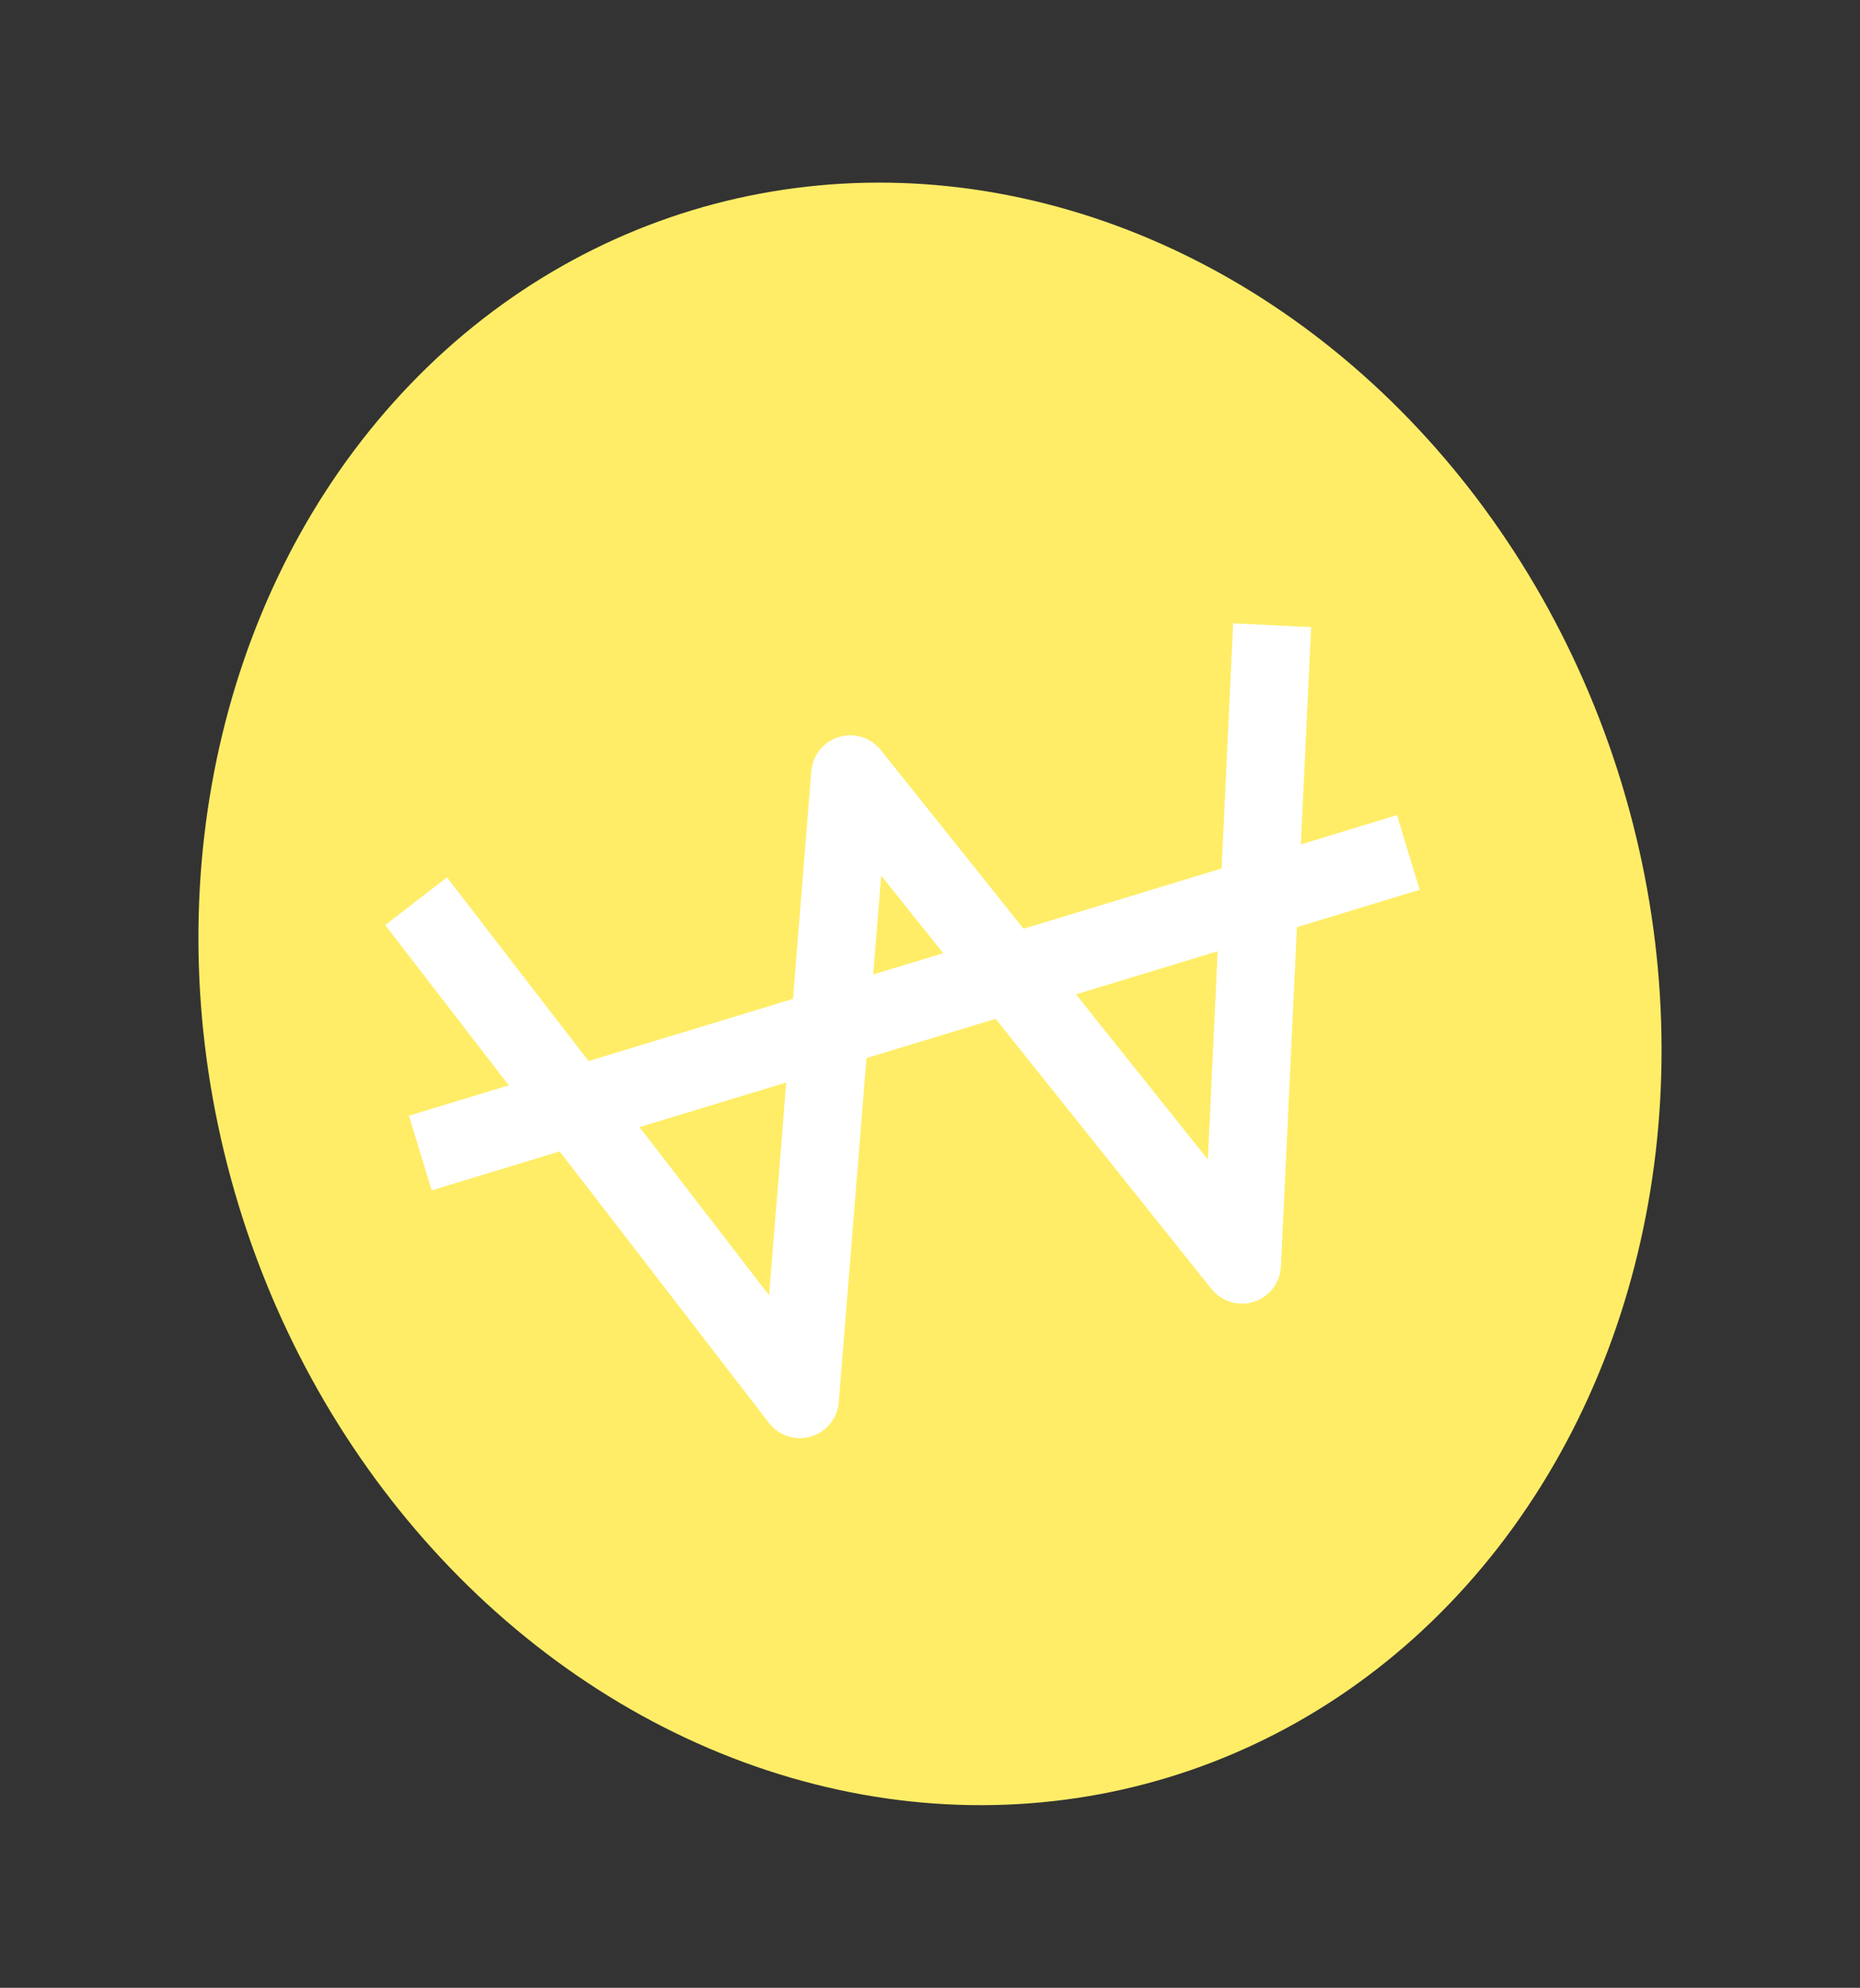 <svg xmlns="http://www.w3.org/2000/svg" width="71.508" height="76.42" viewBox="0 0 71.508 76.42">
  <rect x="0" y="0" width="71.508" height="76.42" fill="#333333" stroke="none"/>
  <g id="Group_10270" data-name="Group 10270" transform="translate(-648.623 -433.88)" style="mix-blend-mode: multiply;isolation: isolate">
    <ellipse id="Ellipse_16" data-name="Ellipse 16" cx="27.794" cy="31.484" rx="27.794" ry="31.484" transform="translate(648.623 450.058) rotate(-16.92)" fill="#ffed67"/>
    <path id="Path_11502" data-name="Path 11502" d="M663.286,466.523l14.754,19.141,1.936-24.019,15.06,18.849,1.161-24.581" transform="translate(1.334 2.004)" fill="#ffed67" stroke="#fff" stroke-linejoin="round" stroke-width="3"/>
    <line id="Line_800" data-name="Line 800" y1="11.555" x2="37.984" transform="translate(664.782 466.653)" fill="none" stroke="#fff" stroke-linejoin="round" stroke-width="3"/>
  </g>
</svg>
